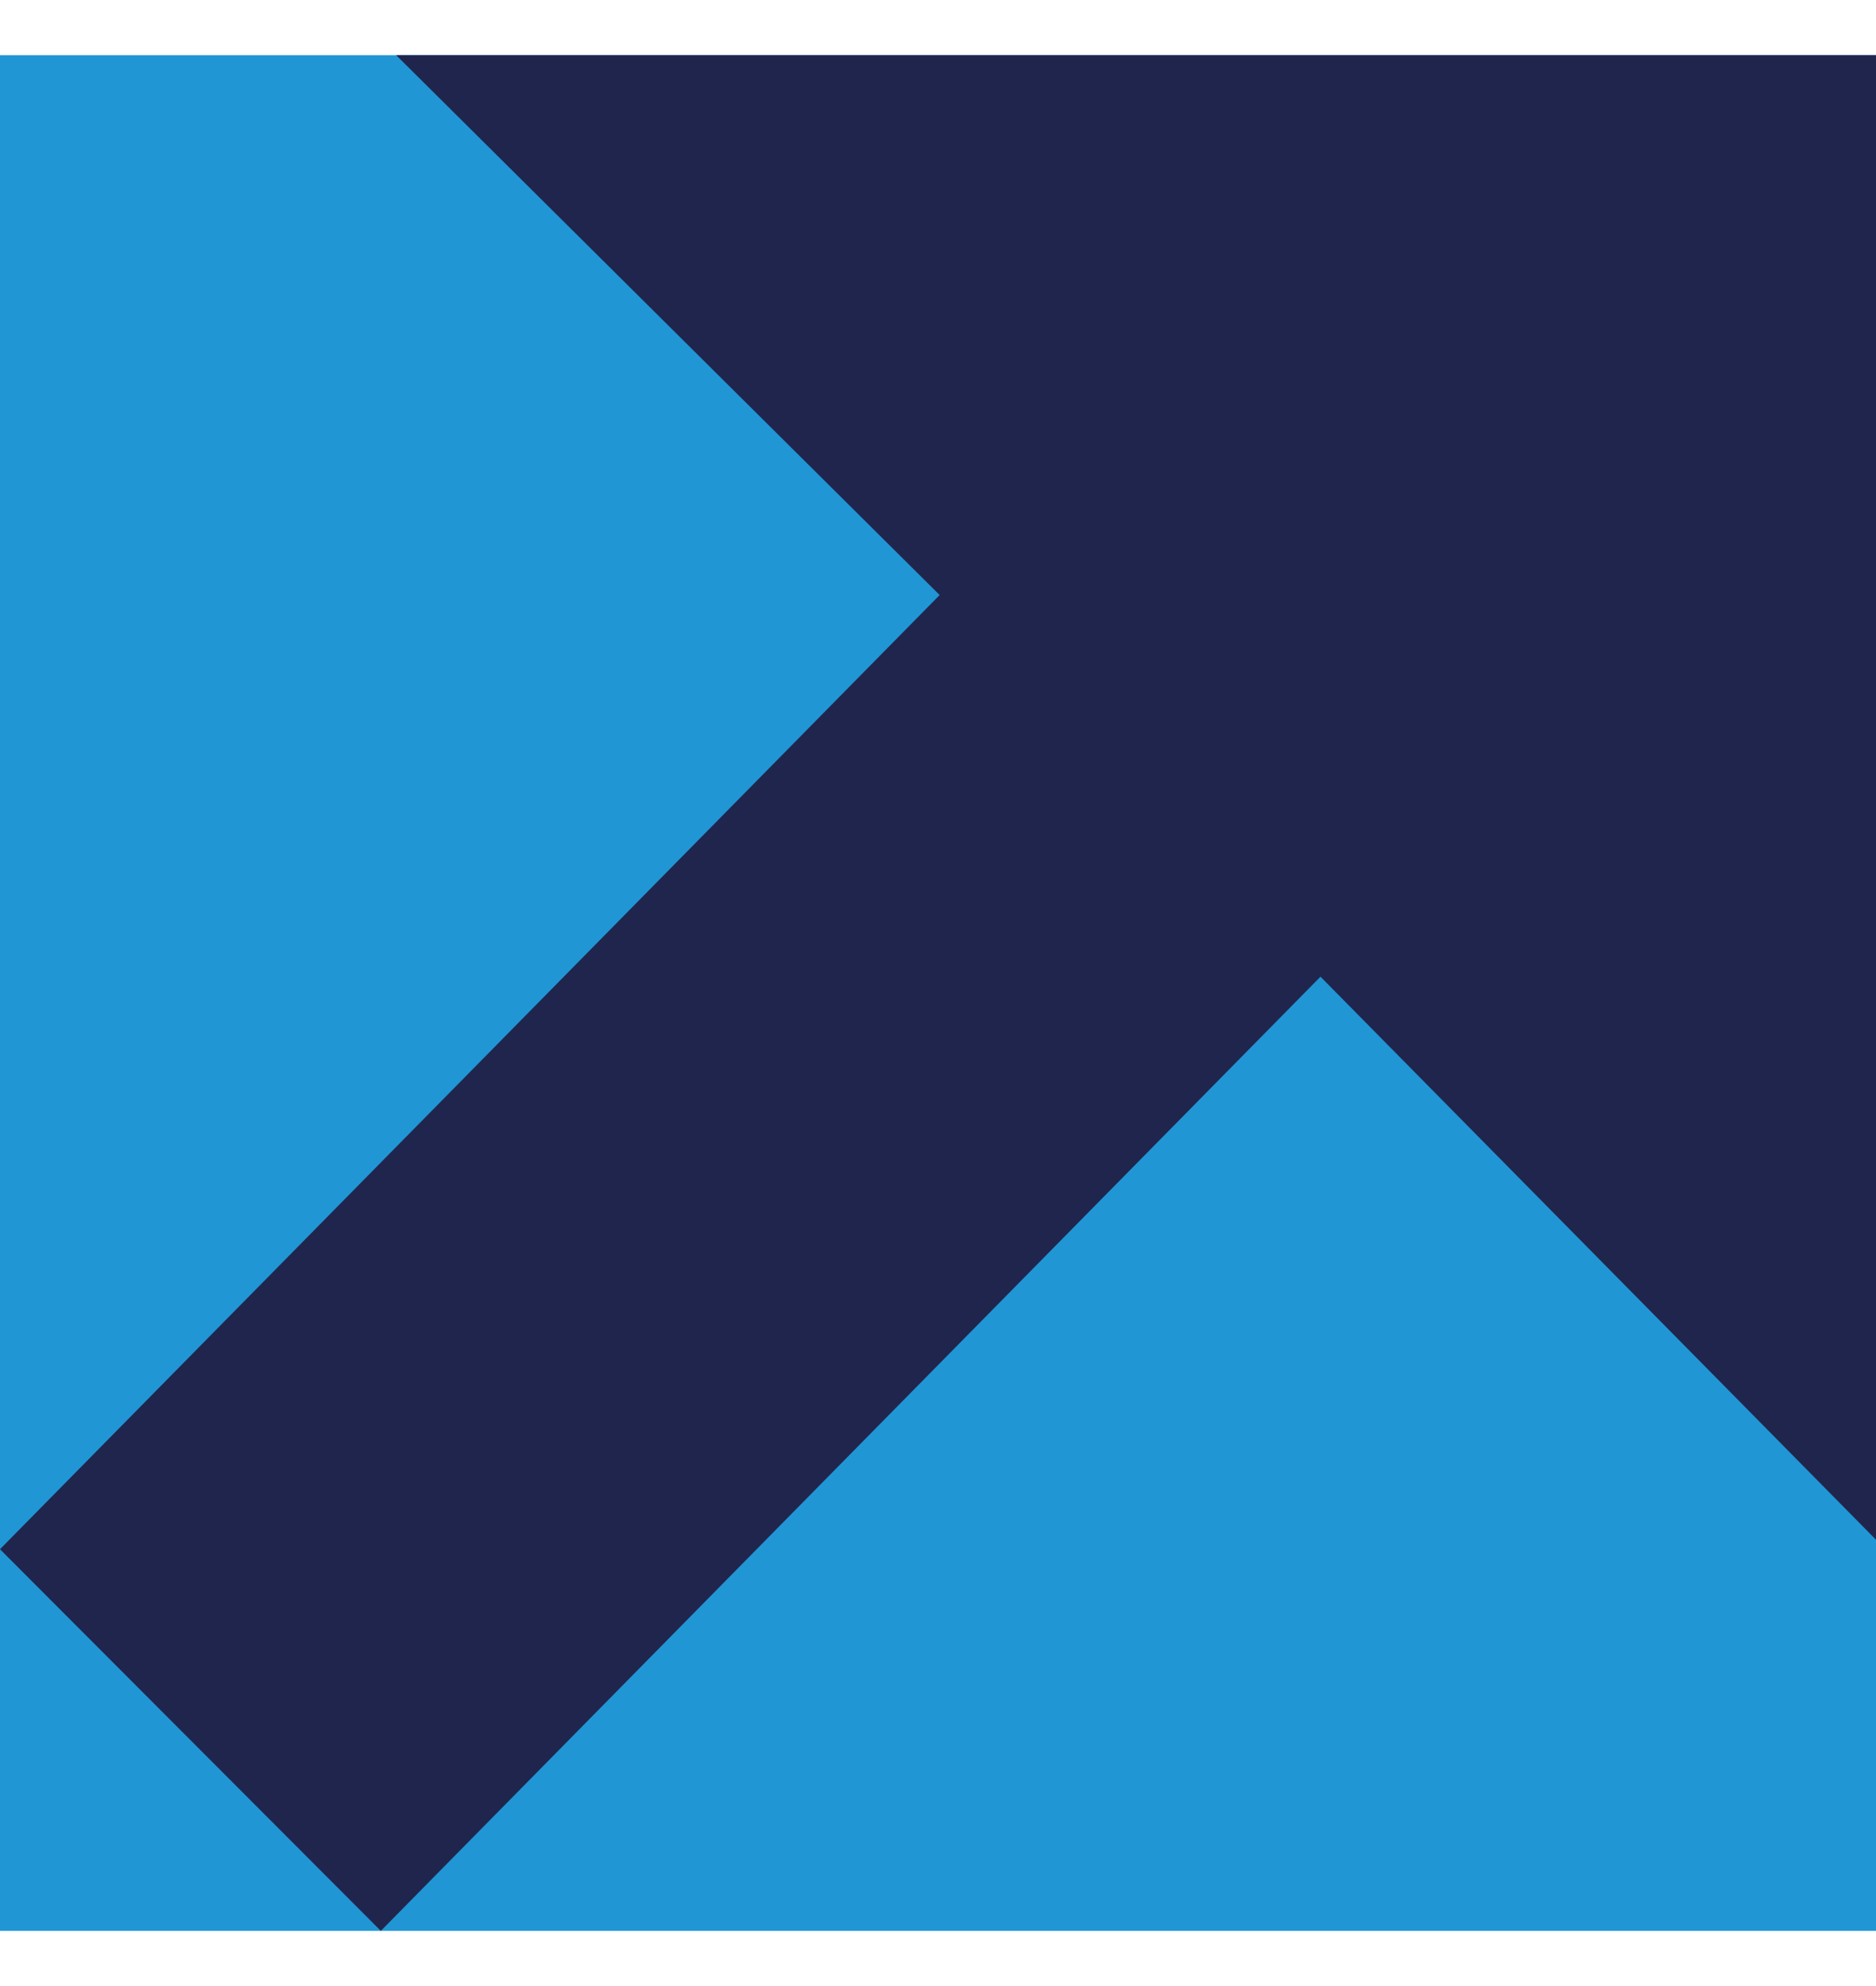 <svg width="17" height="18" viewBox="0 0 17 18" fill="none" xmlns="http://www.w3.org/2000/svg">
<rect width="17" height="17" transform="translate(0 0.5)" fill="#2096D5"/>
<path d="M17 0.5H3.59L8.515 5.393L0 14.041L3.451 17.5L11.966 8.852L17 13.955V0.5Z" fill="#20254D"/>
</svg>
